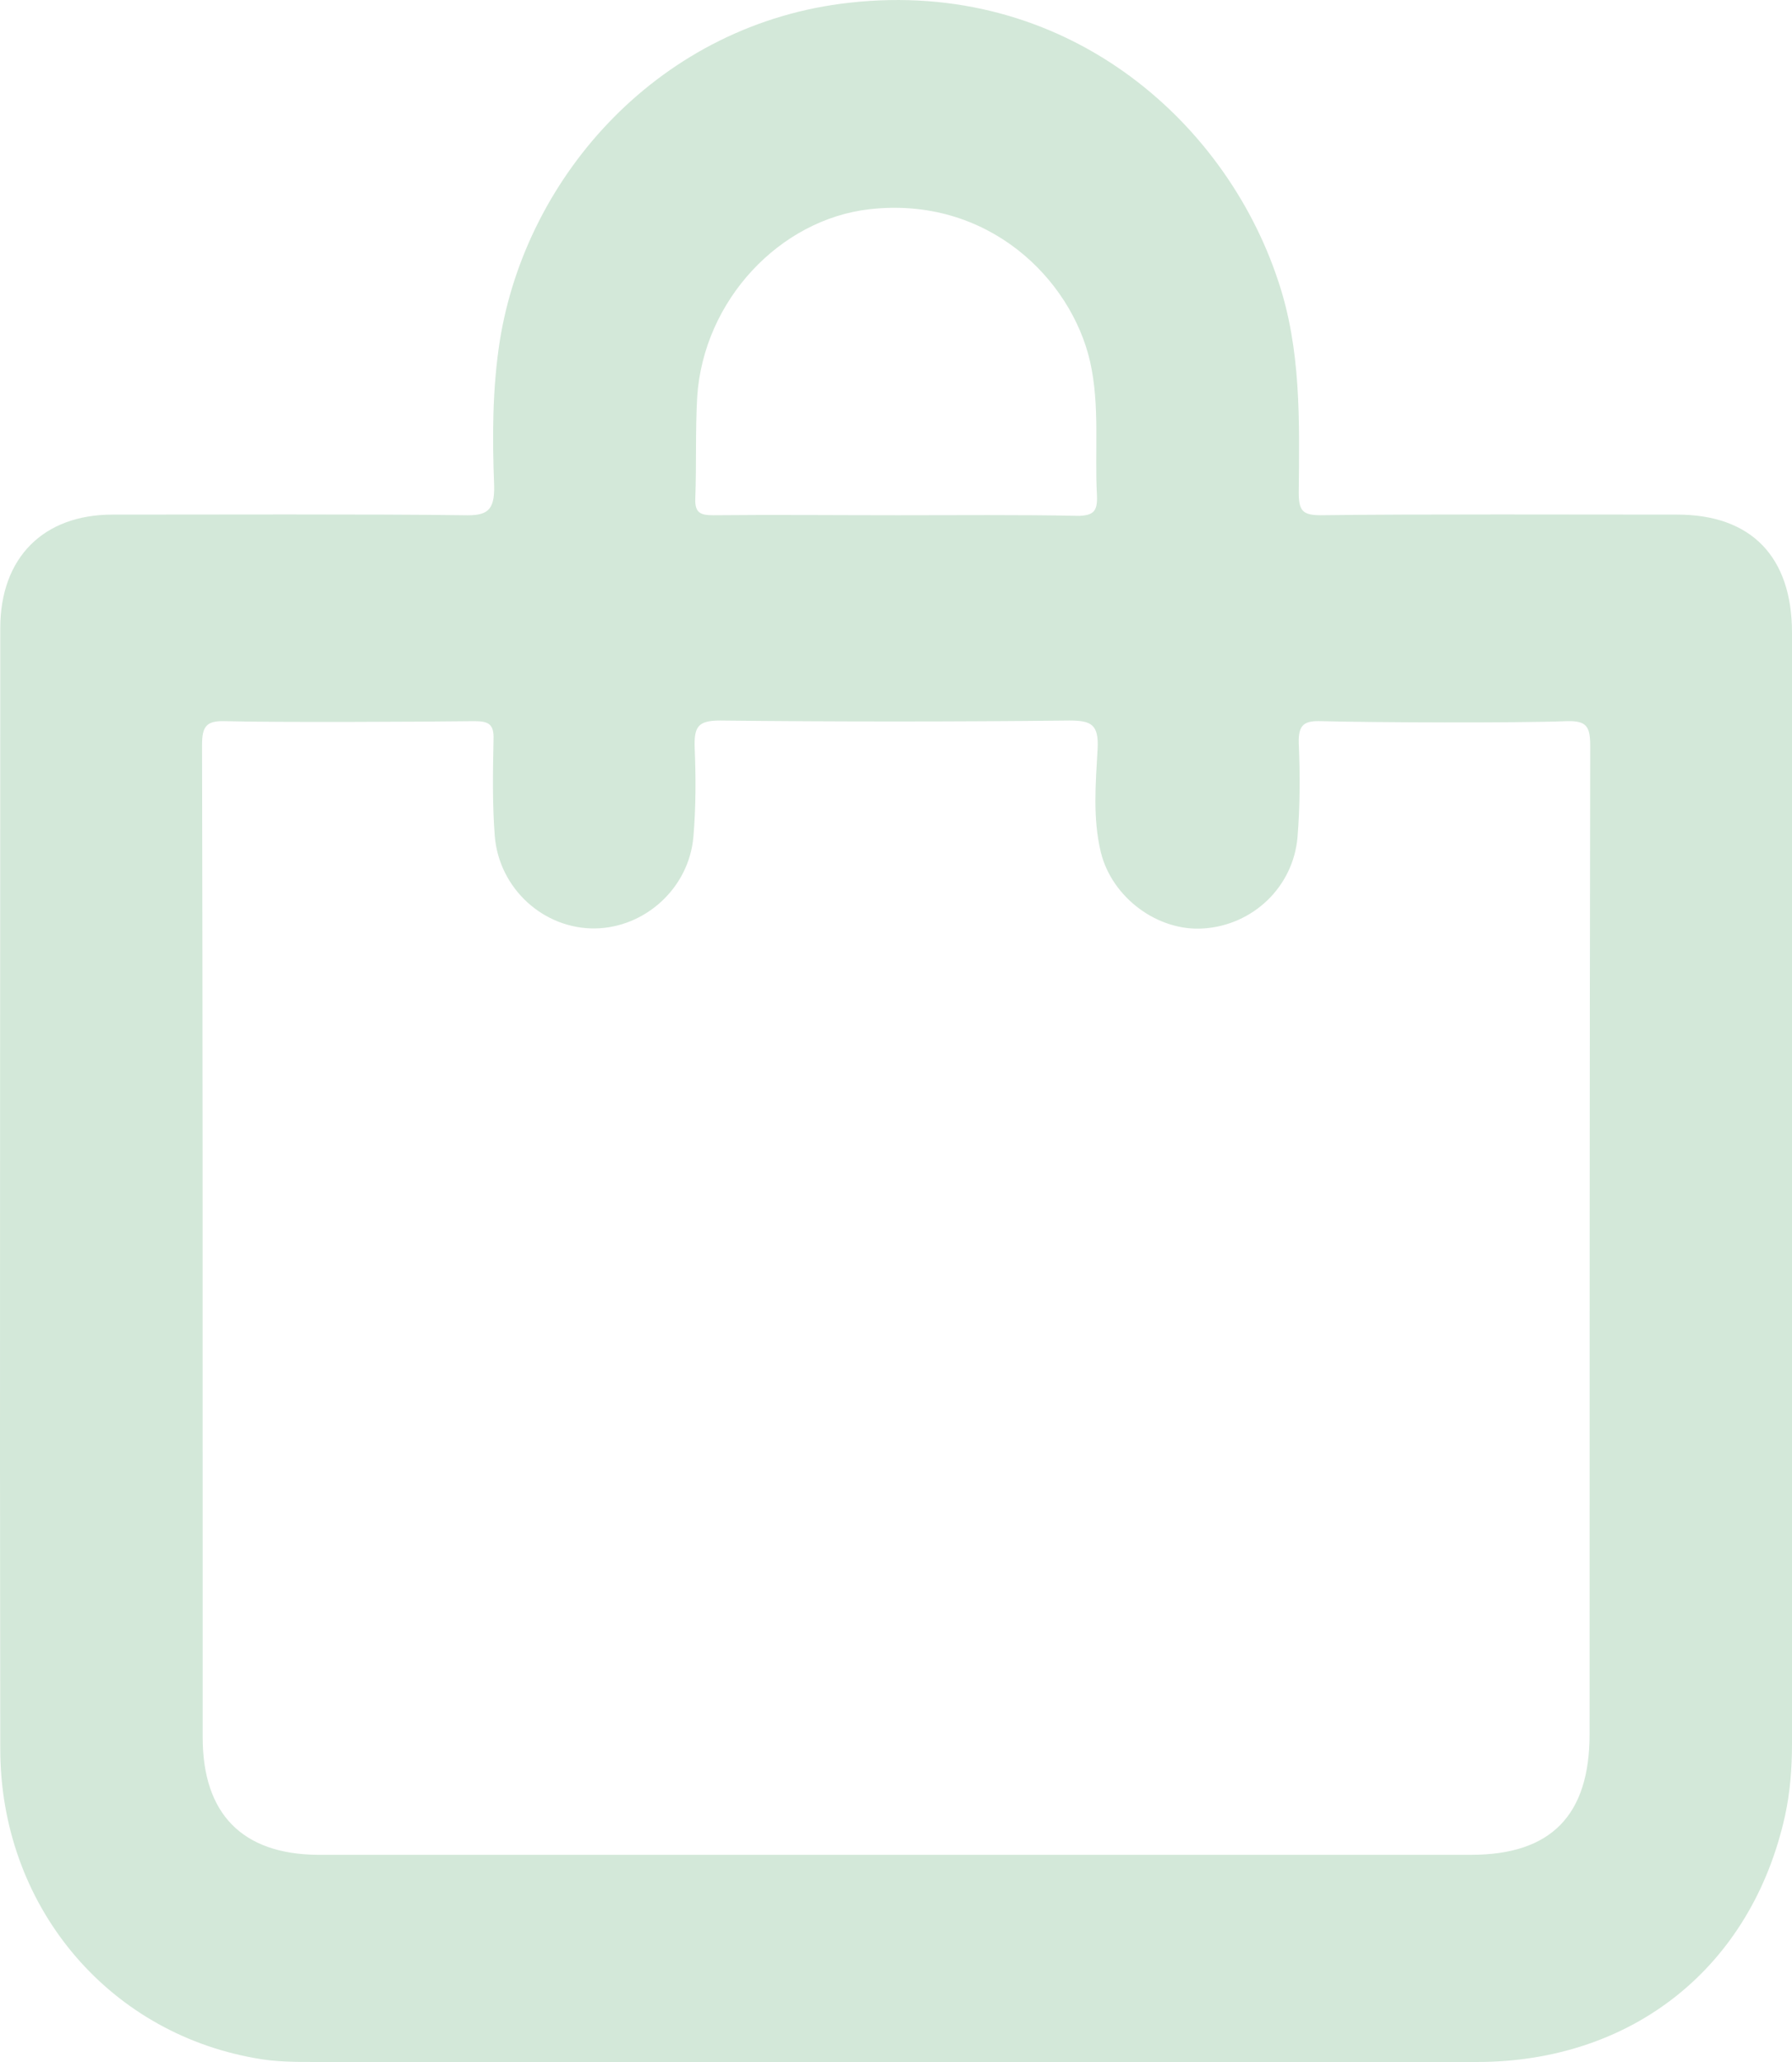 <svg width="20" height="23" viewBox="0 0 20 23" fill="none" xmlns="http://www.w3.org/2000/svg">
<path d="M0.003 7.007C0.003 6.222 0.482 5.74 1.256 5.74C2.227 5.74 4.206 5.733 5.177 5.747C5.43 5.754 5.522 5.704 5.515 5.416C5.494 4.883 5.494 4.343 5.578 3.803C5.874 1.945 7.38 0.26 9.484 0.03C11.877 -0.237 13.665 1.326 14.263 3.126C14.524 3.897 14.502 4.696 14.495 5.495C14.495 5.697 14.538 5.747 14.742 5.747C15.734 5.733 17.727 5.74 18.719 5.74C19.543 5.74 20 6.208 20 7.058C20 9.139 20 11.227 20 13.308C20 15.353 20 17.405 20 19.45C20 19.724 19.979 19.99 19.923 20.249C19.55 21.942 18.219 23 16.481 23C12.828 23 7.182 23 3.529 23C3.304 23 3.072 23 2.847 22.957C1.179 22.662 0.003 21.236 0.003 19.508C-0.004 15.338 0.003 11.176 0.003 7.007ZM12.243 5.531C12.215 5.034 12.278 4.53 12.166 4.033C11.955 3.112 11.026 2.183 9.702 2.334C8.703 2.449 7.851 3.349 7.781 4.429C7.76 4.804 7.774 5.185 7.76 5.56C7.753 5.726 7.823 5.747 7.964 5.747C8.647 5.74 9.336 5.747 10.019 5.747C10.695 5.747 11.37 5.74 12.046 5.754C12.201 5.747 12.25 5.704 12.243 5.531ZM2.262 17.52C2.262 18.14 2.262 18.759 2.262 19.378C2.262 20.235 2.706 20.681 3.543 20.689C5.366 20.689 8.196 20.689 10.019 20.689C11.821 20.689 14.616 20.689 16.418 20.689C17.311 20.689 17.741 20.249 17.741 19.342C17.741 15.67 17.741 11.997 17.748 8.325C17.748 8.109 17.713 8.037 17.487 8.044C16.91 8.066 15.326 8.059 14.749 8.044C14.559 8.037 14.489 8.08 14.495 8.289C14.51 8.635 14.51 8.987 14.481 9.34C14.432 9.895 13.982 10.32 13.433 10.356C12.926 10.392 12.412 10.017 12.286 9.506C12.194 9.124 12.229 8.735 12.25 8.354C12.264 8.08 12.18 8.037 11.934 8.037C10.639 8.051 9.336 8.051 8.034 8.037C7.788 8.037 7.746 8.109 7.753 8.339C7.767 8.671 7.767 9.002 7.739 9.333C7.689 9.909 7.197 10.348 6.641 10.356C6.071 10.363 5.571 9.916 5.522 9.326C5.494 8.966 5.501 8.606 5.508 8.253C5.515 8.08 5.458 8.044 5.296 8.044C4.698 8.051 3.1 8.059 2.509 8.044C2.298 8.037 2.255 8.109 2.255 8.311C2.262 11.378 2.262 14.453 2.262 17.52Z" fill="#D3E8D9"/>
</svg>
